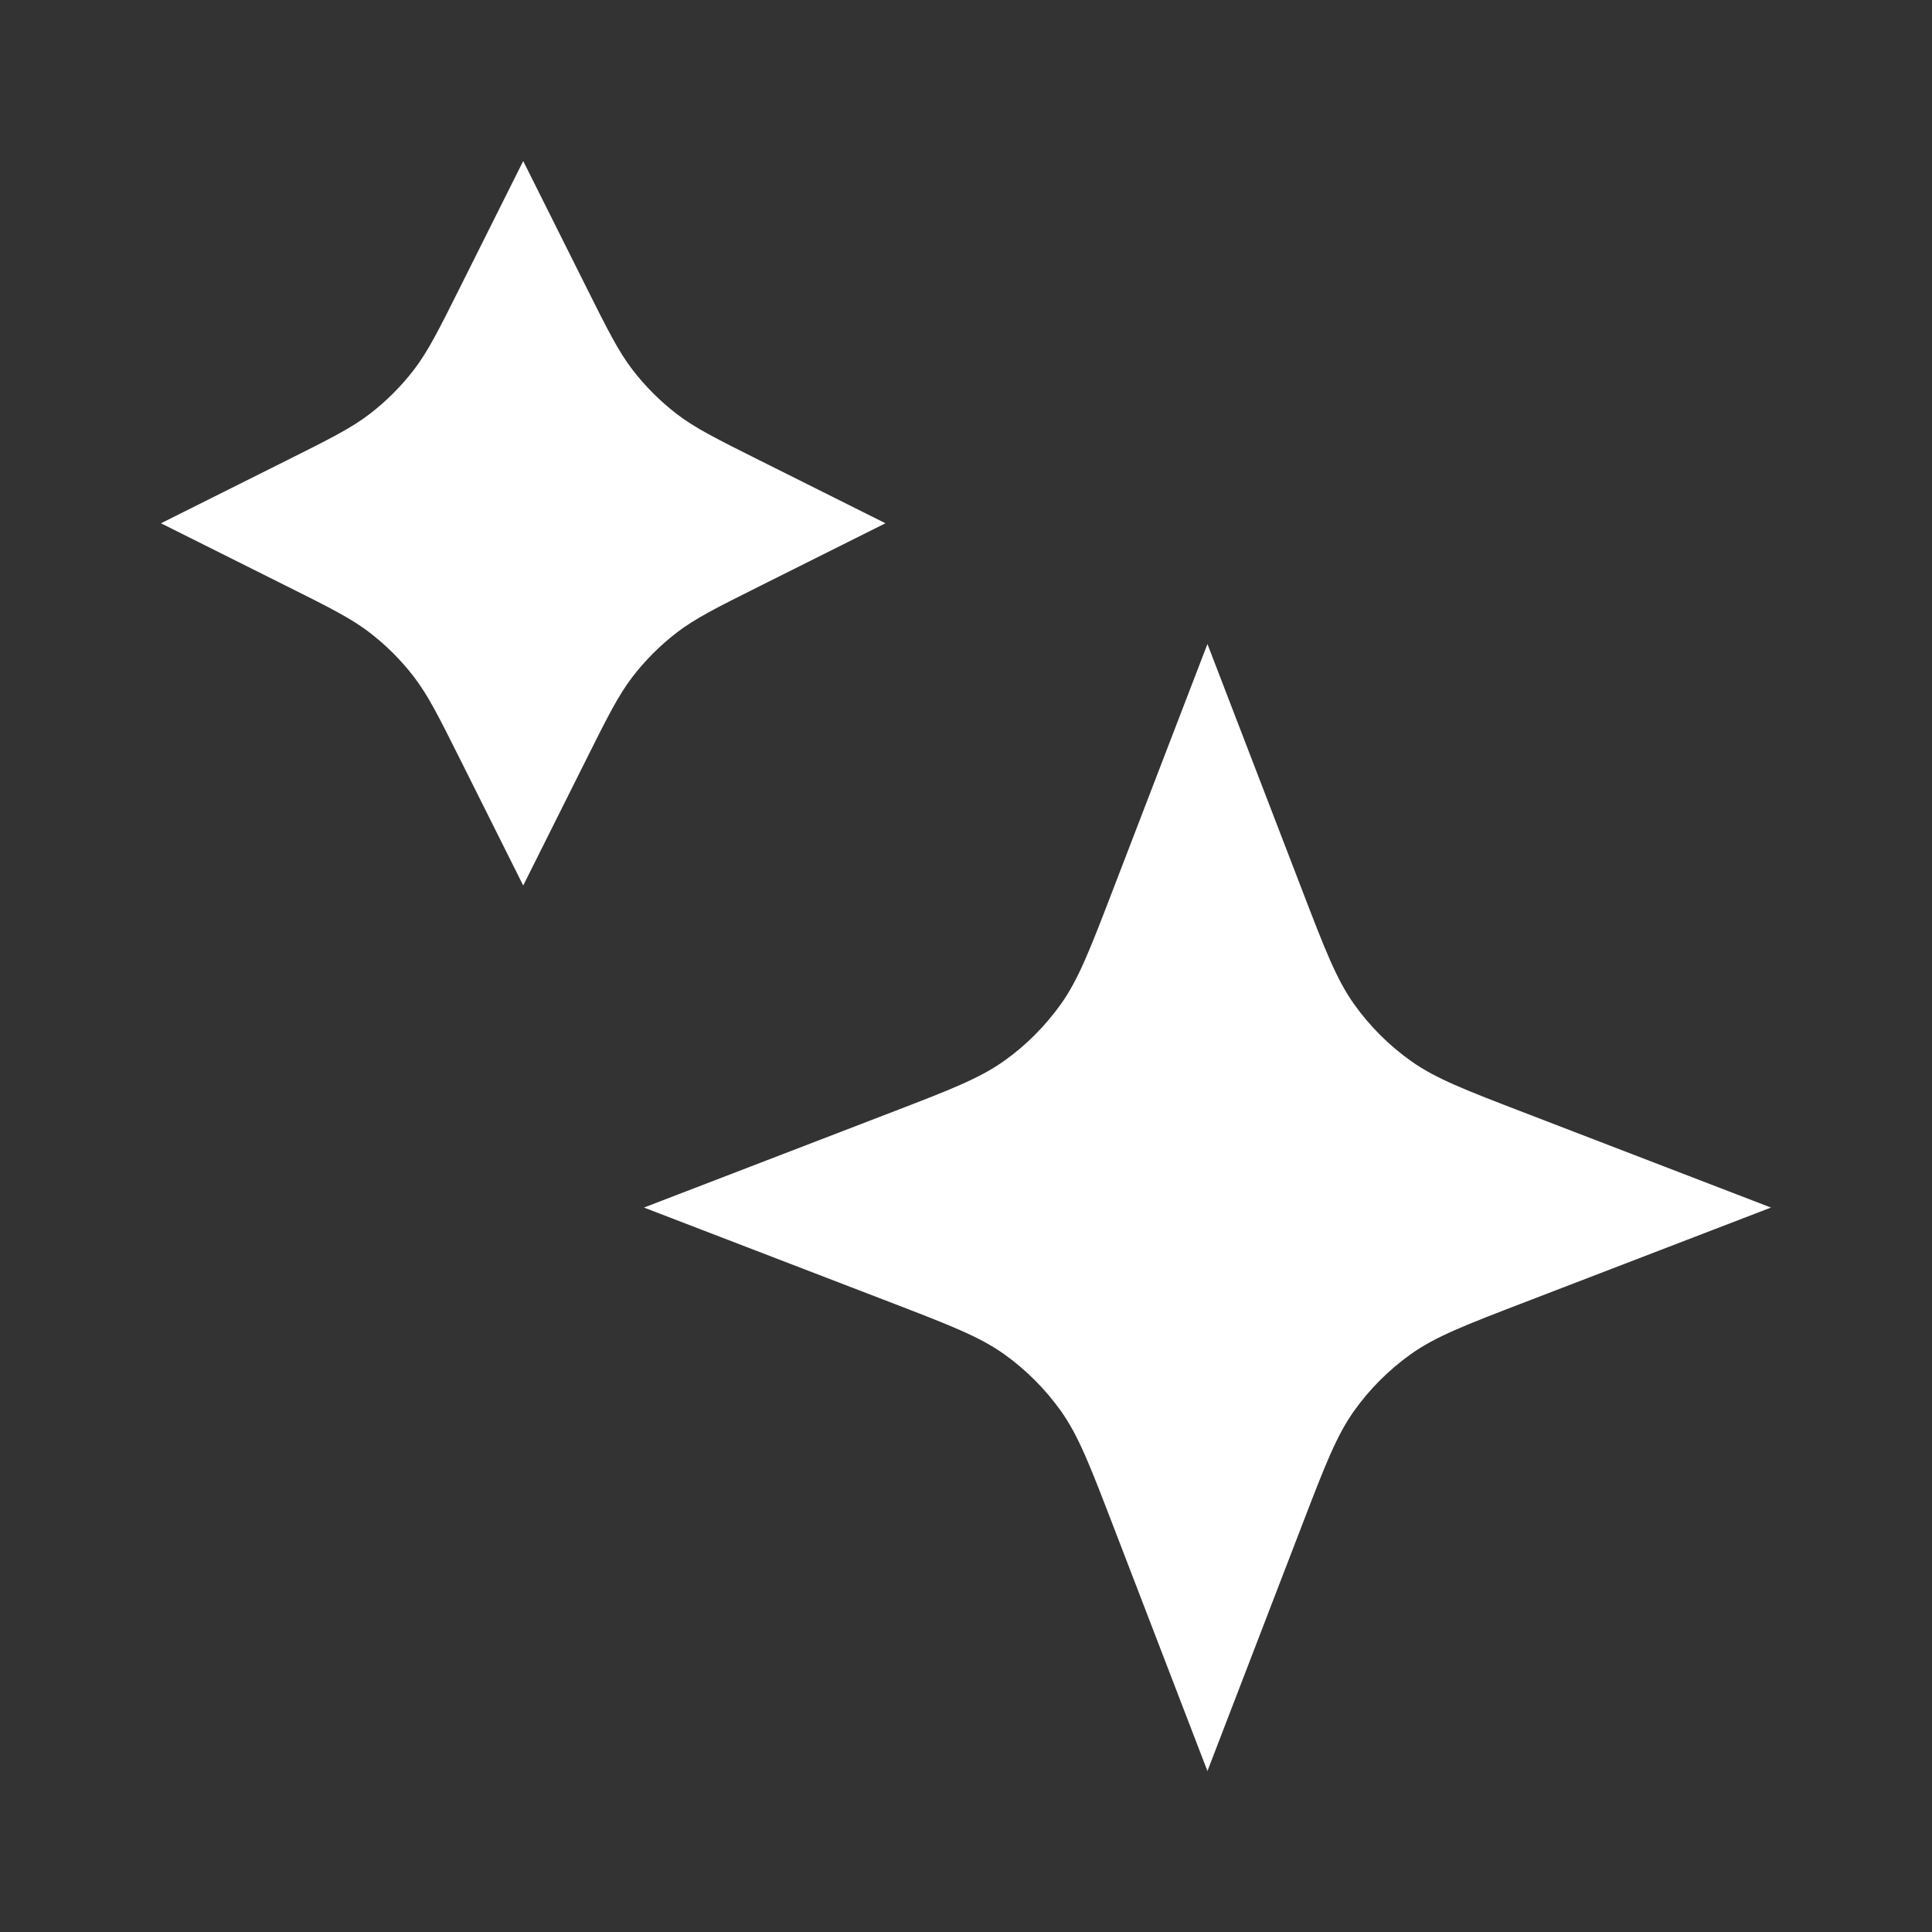 <svg width="32" height="32" viewBox="0 0 32 32" fill="none" xmlns="http://www.w3.org/2000/svg">
<rect x="0" y="0" width="32" height="32" fill="#333333" stroke="none"/>
<path d="M8.666 14.667L9.712 12.575C10.066 11.867 10.243 11.514 10.479 11.207C10.689 10.934 10.933 10.691 11.205 10.481C11.512 10.244 11.866 10.067 12.574 9.713L14.666 8.667L12.574 7.621C11.866 7.267 11.512 7.09 11.205 6.854C10.933 6.644 10.689 6.4 10.479 6.128C10.243 5.821 10.066 5.467 9.712 4.759L8.666 2.667L7.62 4.759C7.266 5.467 7.089 5.821 6.853 6.128C6.643 6.4 6.399 6.644 6.127 6.854C5.82 7.09 5.466 7.267 4.758 7.621L2.666 8.667L4.758 9.713C5.466 10.067 5.82 10.244 6.127 10.481C6.399 10.691 6.643 10.934 6.853 11.207C7.089 11.514 7.266 11.867 7.62 12.575L8.666 14.667Z" fill="white"/>
<path d="M19.999 29.334L21.571 25.248C21.947 24.27 22.135 23.782 22.427 23.37C22.686 23.006 23.005 22.688 23.369 22.428C23.78 22.136 24.269 21.948 25.247 21.572L29.333 20.001L25.247 18.429C24.269 18.053 23.78 17.865 23.369 17.573C23.005 17.314 22.686 16.995 22.427 16.631C22.135 16.22 21.947 15.731 21.571 14.753L19.999 10.667L18.428 14.753C18.052 15.731 17.864 16.22 17.572 16.631C17.312 16.995 16.994 17.314 16.63 17.573C16.218 17.865 15.729 18.053 14.752 18.429L10.666 20.001L14.752 21.572C15.729 21.948 16.218 22.136 16.63 22.428C16.994 22.688 17.312 23.006 17.572 23.37C17.864 23.782 18.052 24.27 18.428 25.248L19.999 29.334Z" fill="white"/>
</svg>
